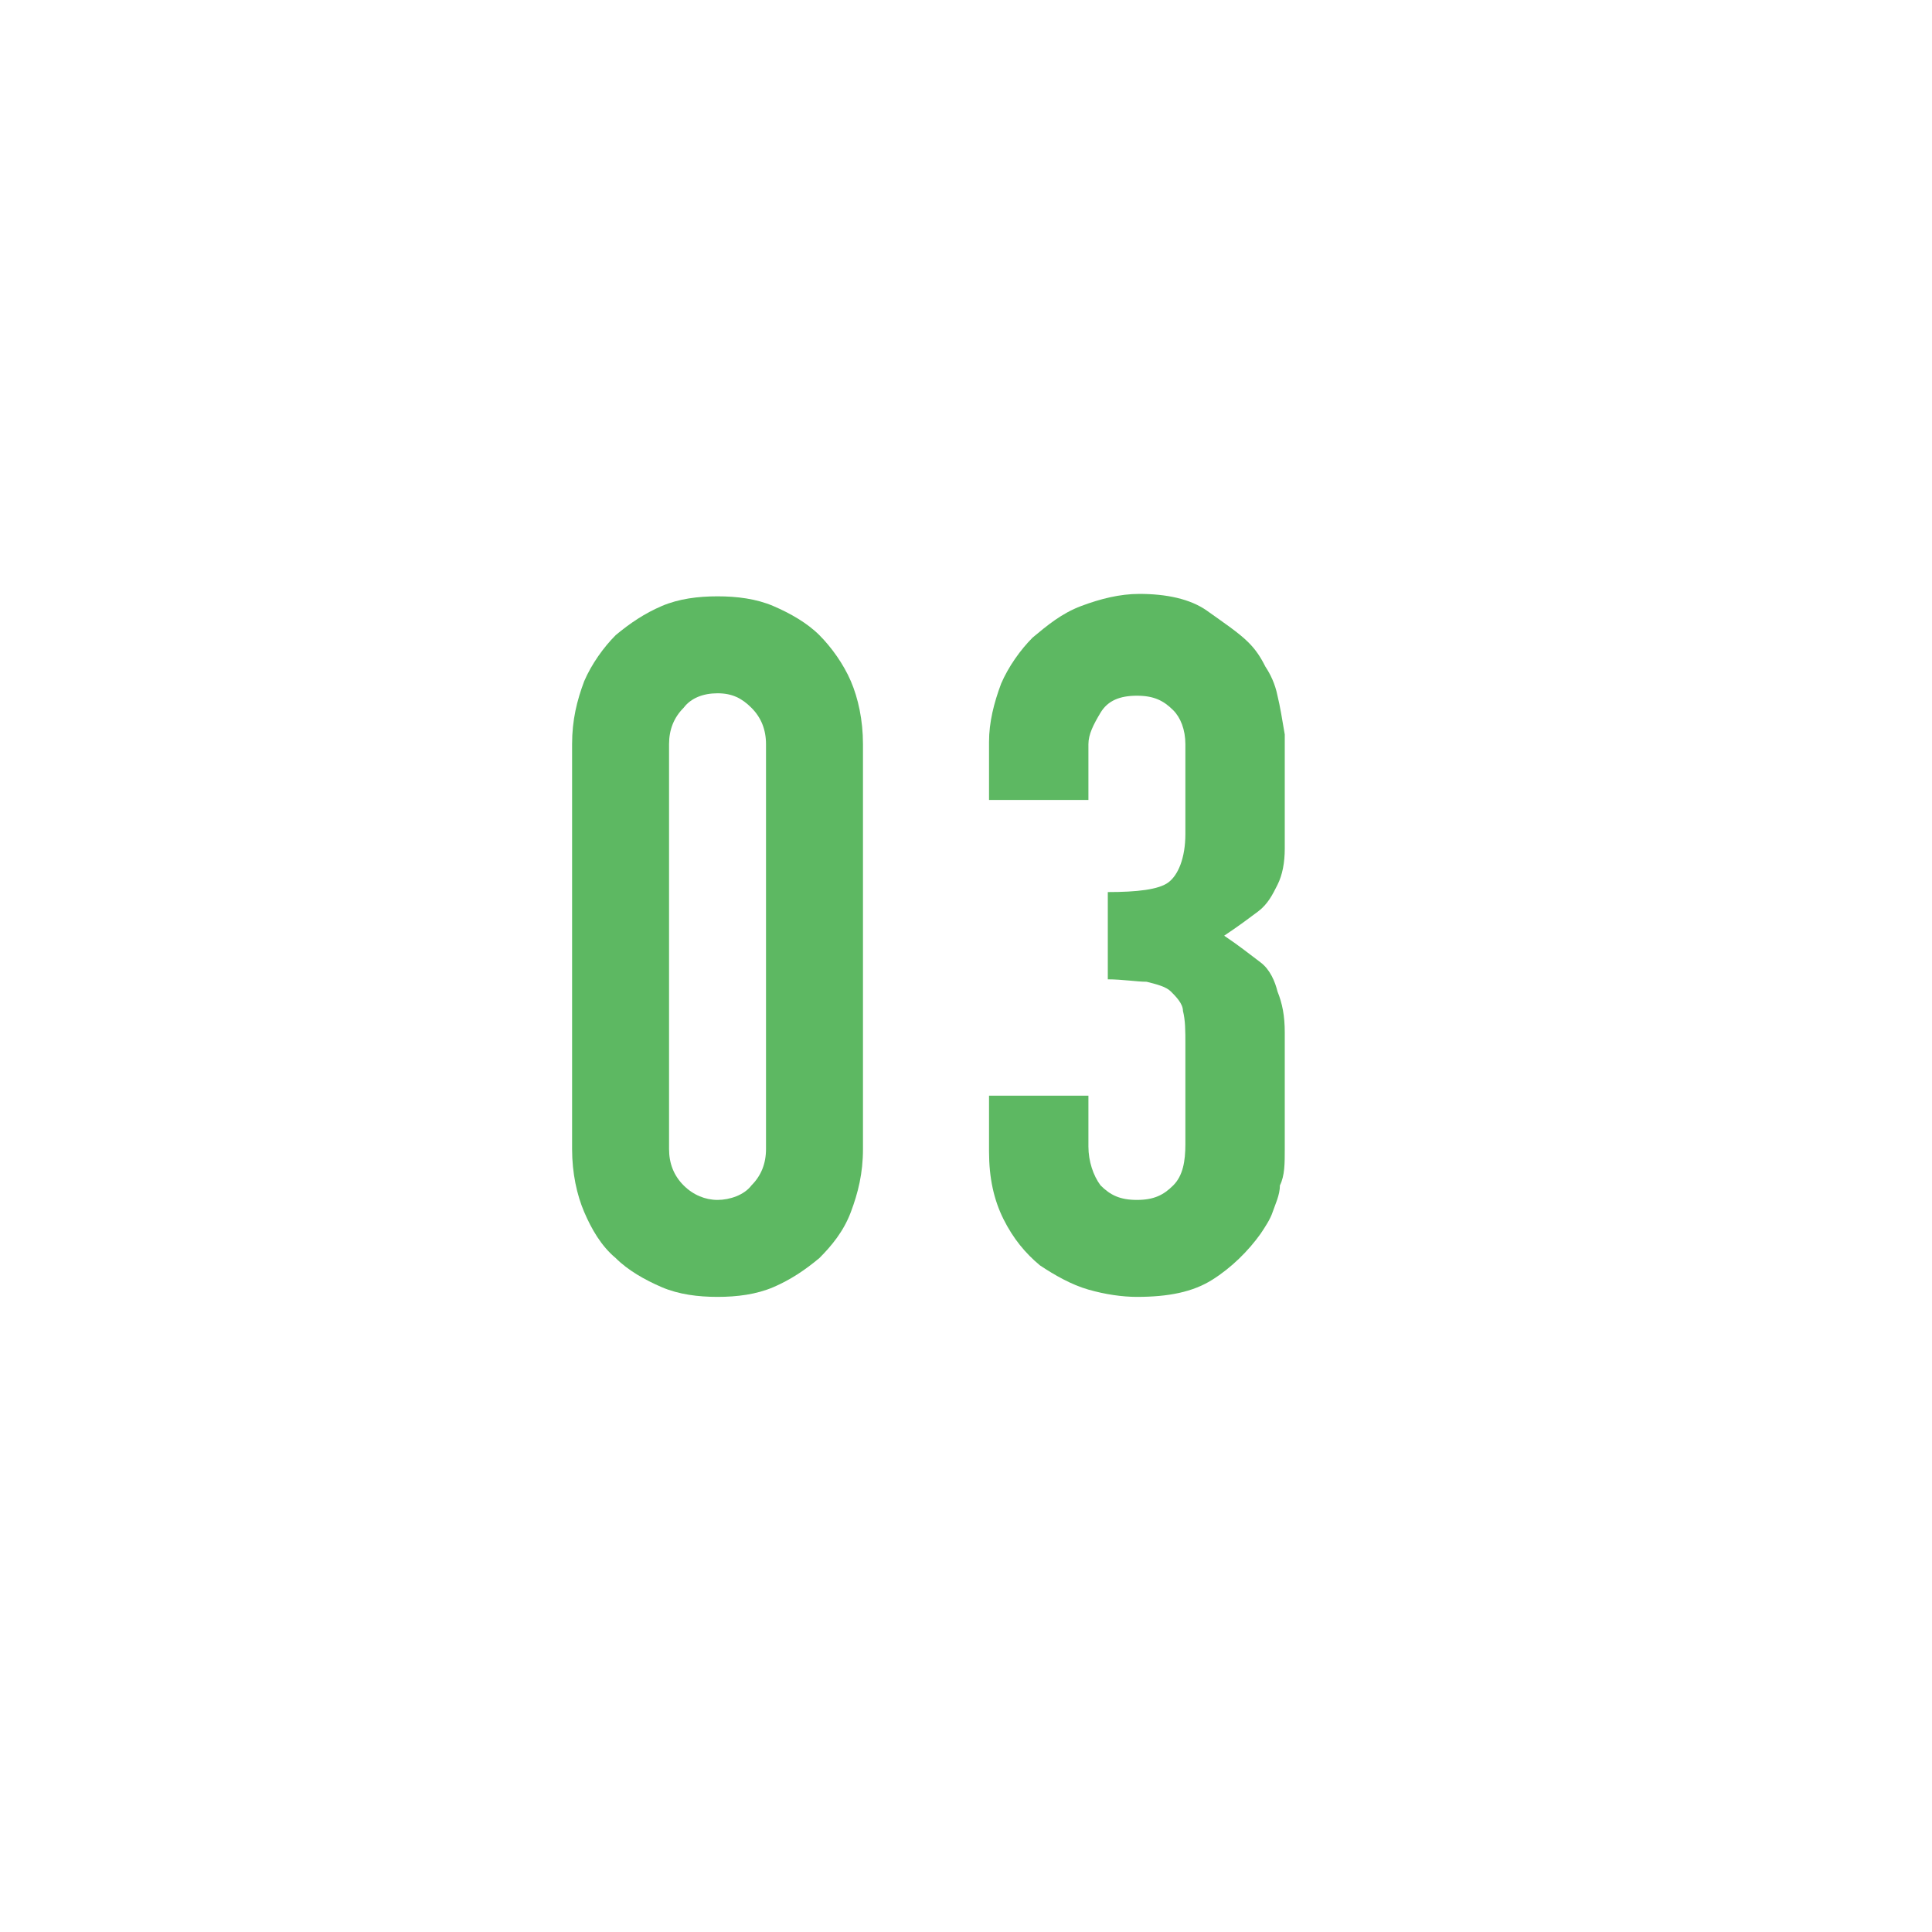 <?xml version="1.0" encoding="UTF-8"?>
<svg id="_レイヤー_2" data-name="レイヤー 2" xmlns="http://www.w3.org/2000/svg" xmlns:xlink="http://www.w3.org/1999/xlink" viewBox="0 0 7.97 7.97">
  <defs>
    <style>
      .cls-1 {
        mask: url(#mask);
      }

      .cls-2 {
        fill: #5db862;
      }

      .cls-3 {
        filter: url(#luminosity-noclip);
      }

      .cls-4 {
        mask: url(#mask-1);
      }

      .cls-5 {
        fill: #fff;
      }

      .cls-6 {
        fill: url(#_名称未設定グラデーション_13);
        mix-blend-mode: multiply;
      }
    </style>
    <filter id="luminosity-noclip" x="0" y="0" width="7.97" height="7.97" color-interpolation-filters="sRGB" filterUnits="userSpaceOnUse">
      <feFlood flood-color="#fff" result="bg"/>
      <feBlend in="SourceGraphic" in2="bg"/>
    </filter>
    <filter id="luminosity-noclip-2" x="0" y="-8719.05" width="7.97" height="32766" color-interpolation-filters="sRGB" filterUnits="userSpaceOnUse">
      <feFlood flood-color="#fff" result="bg"/>
      <feBlend in="SourceGraphic" in2="bg"/>
    </filter>
    <mask id="mask-1" x="0" y="-8719.05" width="7.97" height="32766" maskUnits="userSpaceOnUse"/>
    <linearGradient id="_名称未設定グラデーション_13" data-name="名称未設定グラデーション 13" x1="-342.62" y1="1.75" x2="-336.99" y2="7.38" gradientTransform="translate(-335.24) rotate(-180) scale(1 -1)" gradientUnits="userSpaceOnUse">
      <stop offset="0" stop-color="#e6e6e6"/>
      <stop offset="1" stop-color="#fff"/>
    </linearGradient>
    <mask id="mask" x="0" y="0" width="7.97" height="7.97" maskUnits="userSpaceOnUse">
      <g class="cls-3">
        <g class="cls-4">
          <path class="cls-6" d="M3.98,0c2.2,0,3.98,1.78,3.98,3.98v3.98h-3.98C1.78,7.97,0,6.18,0,3.98S1.78,0,3.98,0Z"/>
        </g>
      </g>
    </mask>
  </defs>
  <g id="_レイヤー_1-2" data-name="レイヤー 1">
    <g>
      <g class="cls-1">
        <path class="cls-2" d="M3.98,0c2.2,0,3.98,1.78,3.98,3.98v3.98h-3.98C1.78,7.97,0,6.18,0,3.98S1.78,0,3.98,0Z"/>
      </g>
      <circle class="cls-5" cx="3.95" cy="3.98" r="3.37"/>
      <g>
        <path class="cls-2" d="M2.36,3.07c0-.1.02-.18.05-.26.03-.07.08-.14.13-.19.06-.05.12-.09.19-.12.07-.03.15-.04.23-.04s.16.01.23.04c.07.03.14.07.19.12s.1.12.13.19.05.16.05.26v1.67c0,.1-.02.18-.05.26s-.08.14-.13.19c-.06.05-.12.09-.19.12s-.15.04-.23.04-.16-.01-.23-.04-.14-.07-.19-.12c-.06-.05-.1-.12-.13-.19-.03-.07-.05-.16-.05-.26v-1.67ZM2.76,4.74c0,.06.02.11.06.15.04.04.09.06.14.06s.11-.02.14-.06c.04-.04.06-.09.06-.15v-1.67c0-.06-.02-.11-.06-.15-.04-.04-.08-.06-.14-.06s-.11.02-.14.06c-.04.04-.06.09-.06.15v1.67Z"/>
        <path class="cls-2" d="M4.57,3.68c.12,0,.21-.01.25-.04s.07-.1.07-.2v-.37c0-.06-.02-.11-.05-.14-.04-.04-.08-.06-.15-.06-.07,0-.12.02-.15.07-.03.05-.05.09-.05.13v.23h-.41v-.24c0-.08.02-.16.05-.24.03-.07.08-.14.13-.19.06-.05.12-.1.2-.13.08-.03.16-.05.24-.05.11,0,.21.02.28.07s.13.09.17.13c.03.03.05.06.07.1.02.03.04.07.05.12.01.04.02.1.03.16,0,.06,0,.14,0,.23,0,.1,0,.18,0,.24,0,.06-.01.11-.03.15-.02.04-.04.08-.08.11s-.08.06-.14.1c.06.04.11.08.15.11s.06.08.07.12c.02.05.03.1.03.17,0,.07,0,.15,0,.25,0,.09,0,.17,0,.23,0,.06,0,.11-.02.15,0,.04-.02.08-.03.11s-.03.06-.05.09c-.05.07-.12.14-.2.19s-.18.07-.31.07c-.06,0-.13-.01-.2-.03-.07-.02-.14-.06-.2-.1-.06-.05-.11-.11-.15-.19-.04-.08-.06-.17-.06-.28v-.23h.41v.21c0,.06.02.12.05.16.04.04.08.06.15.06s.11-.02.15-.06c.04-.04.05-.1.05-.17v-.41c0-.06,0-.1-.01-.14,0-.03-.03-.06-.05-.08-.02-.02-.06-.03-.1-.04-.04,0-.1-.01-.16-.01v-.36Z"/>
      </g>
    </g>
  </g>
</svg>